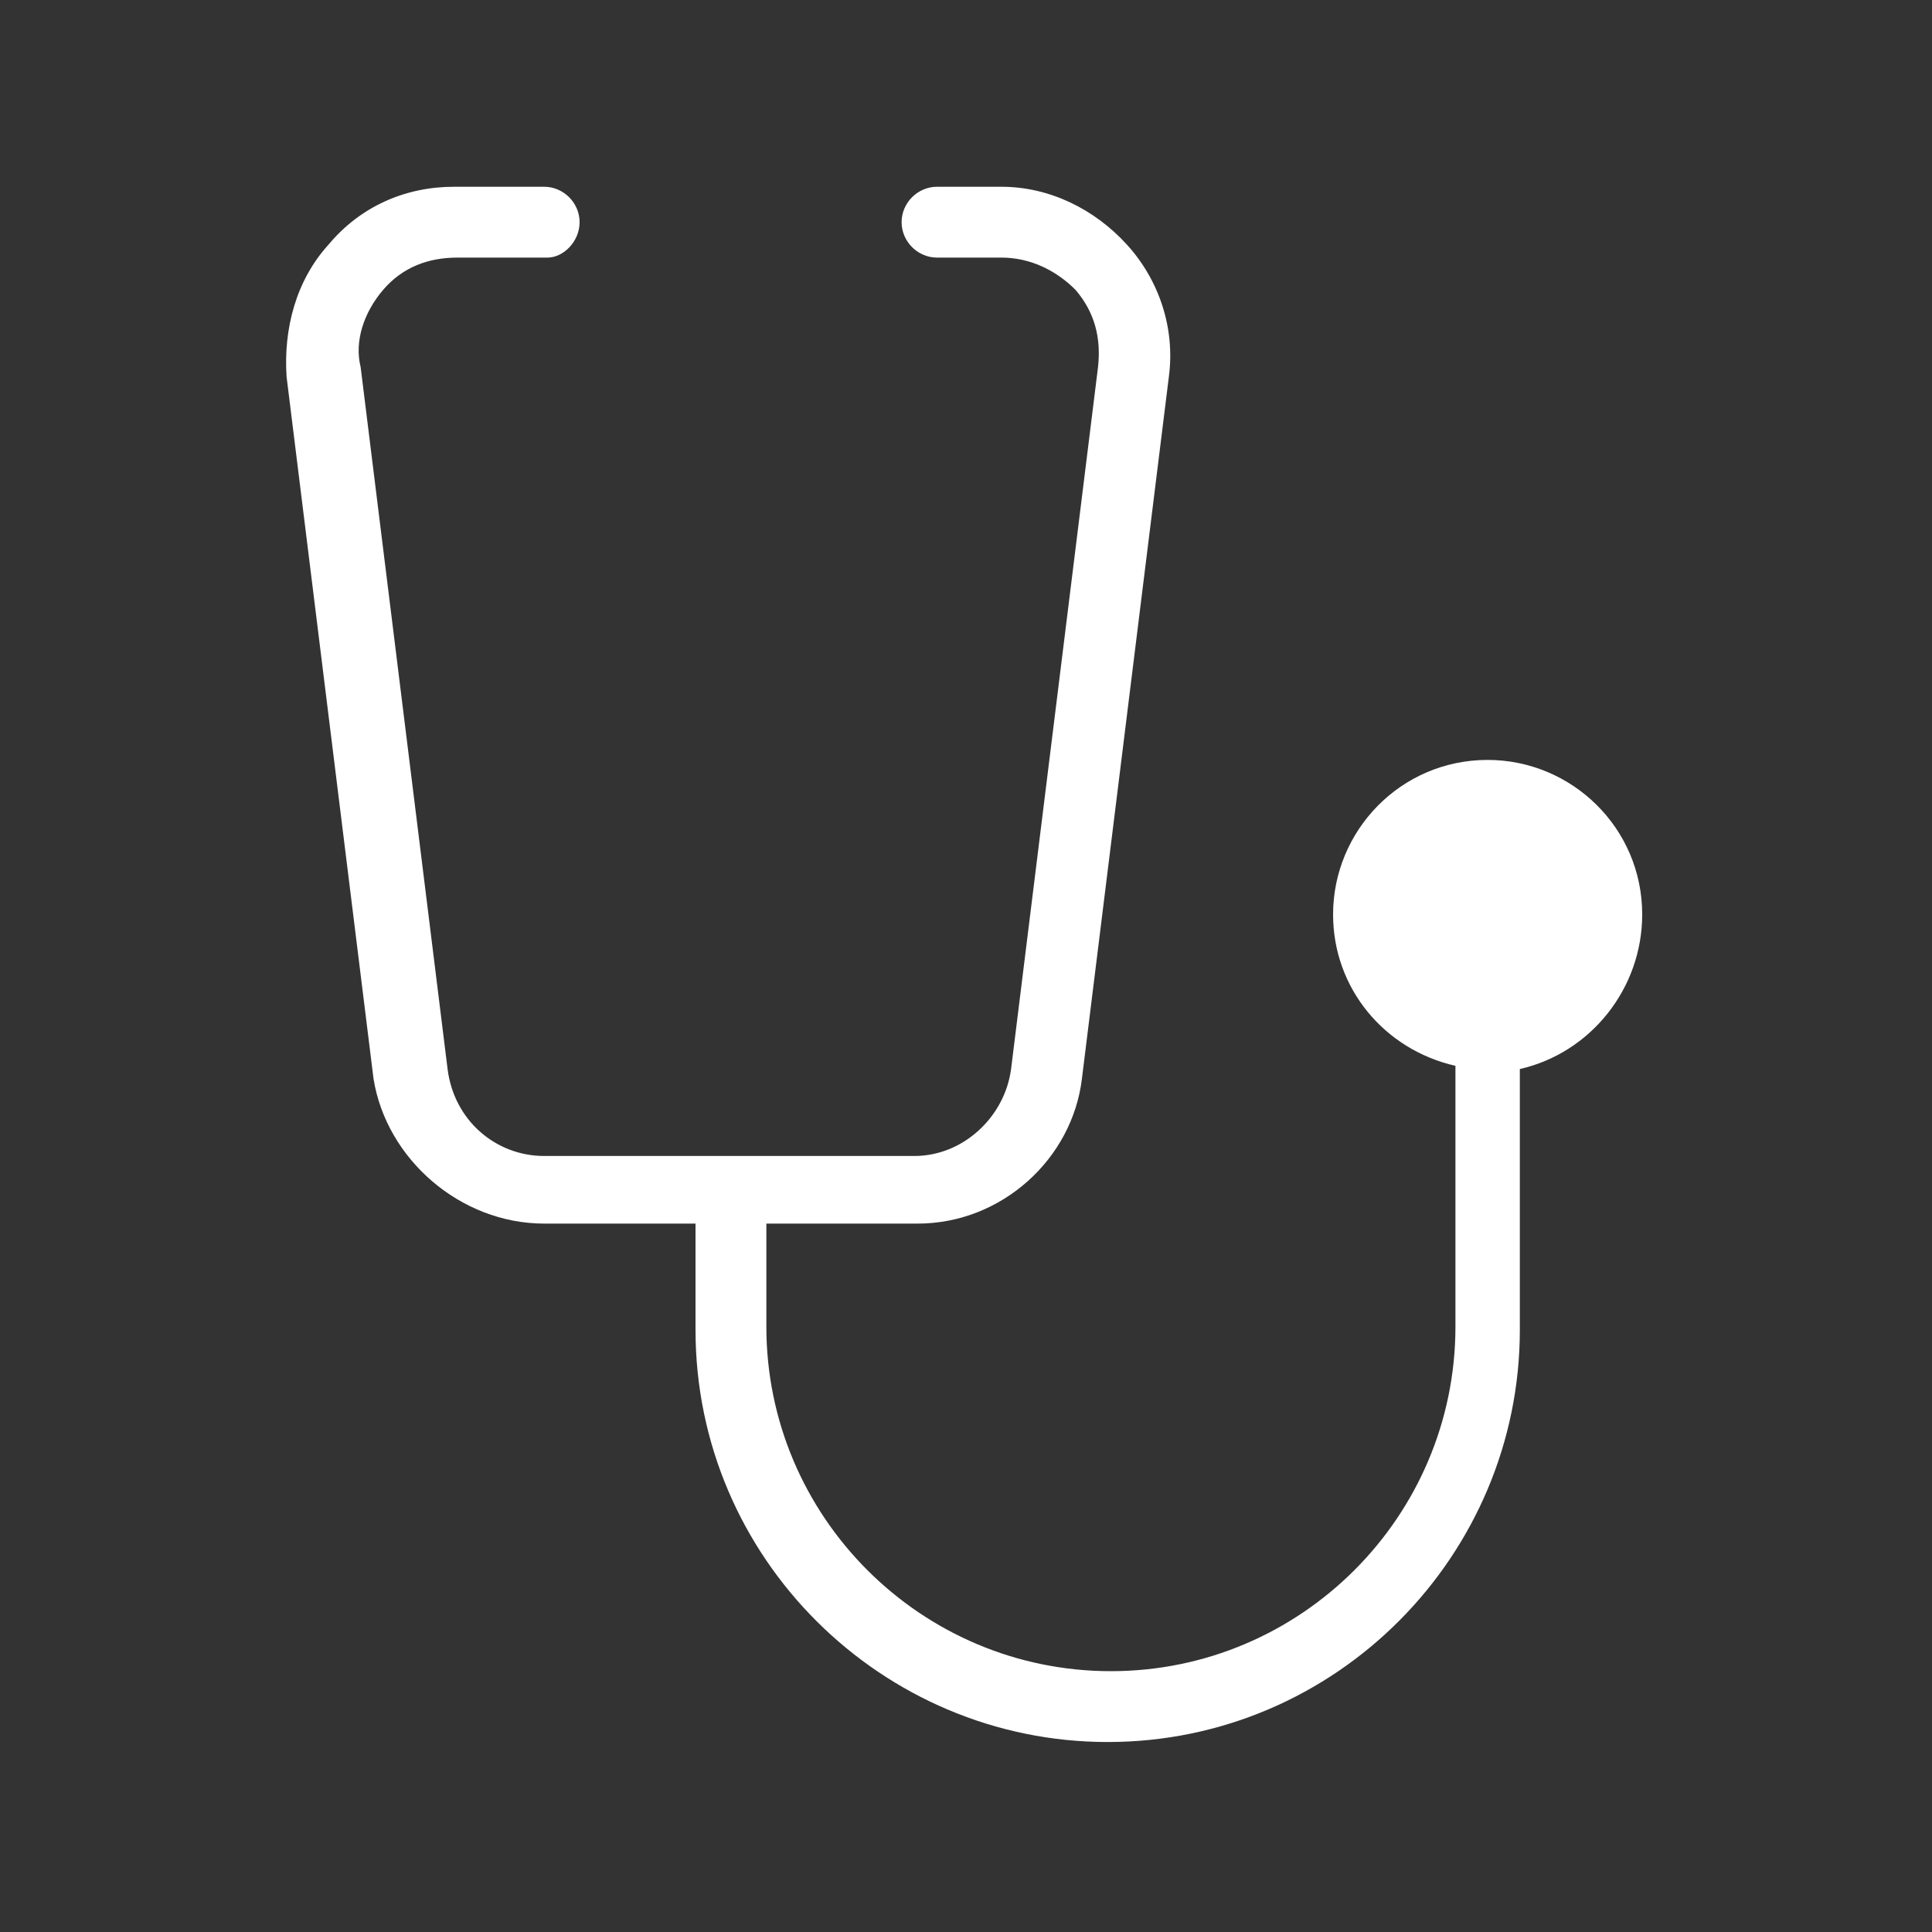<svg xmlns="http://www.w3.org/2000/svg" xmlns:xlink="http://www.w3.org/1999/xlink" id="Layer_1" x="0px" y="0px" viewBox="0 0 60 60" style="enable-background:new 0 0 60 60;" xml:space="preserve"><rect x="0" y="0" width="60" height="60" fill="#333333" stroke="none"/><style type="text/css">	.st0{fill:#FFFFFF;}</style><g>	<path class="st0" d="M17,95.7c0,0-12.6,21-12.6,28c0,6.9,5.6,12.6,12.6,12.6c6.9,0,12.6-5.6,12.6-12.6C29.6,116.8,17,95.7,17,95.7z   M17,133.6c-5.5,0-9.9-4.4-9.9-9.9c0-3.8,5.4-14.7,9.9-22.7c4.5,8,9.9,18.9,9.9,22.7C26.9,129.2,22.5,133.6,17,133.6z"></path>	<path class="st0" d="M15.7,129.7c-2.5-1.3-4-3.9-4-6.7c0-0.5-0.4-1-1-1c-0.5,0-1,0.4-1,1c0,3.5,1.9,6.7,5,8.4  c0.1,0.1,0.3,0.1,0.5,0.1c0.3,0,0.7-0.2,0.8-0.5C16.3,130.5,16.2,129.9,15.7,129.7z"></path></g><g>	<path class="st0" d="M-11.5,83.1c0,0-1.4,1.4-5.8,1.4c-1,0-2.1-0.1-3.3-0.2c-7.3-0.9-10.4-4.2-10.4-4.2s-3.1,3.2-10.4,4.2  c-1.3,0.2-2.4,0.2-3.3,0.2c-4.3,0-5.8-1.4-5.8-1.4s-4.2,25,19.5,38.8C-7.3,108.2-11.5,83.1-11.5,83.1z M-31,119.3  c-8.6-5.3-14.1-12.8-16.4-22.3c-1.1-4.3-1.2-8.1-1.1-10.6c1,0.2,2.2,0.4,3.7,0.4c1.1,0,2.4-0.1,3.6-0.2c5-0.6,8.3-2.3,10.1-3.5  c1.8,1.2,5.1,2.9,10.1,3.5c1.3,0.2,2.5,0.2,3.6,0.2c1.5,0,2.7-0.1,3.7-0.4C-13.3,92.9-14.6,109.1-31,119.3z"></path>	<polygon class="st0" points="-28.3,91.8 -33.7,91.8 -33.7,97.2 -39.1,97.2 -39.1,102.6 -33.7,102.6 -33.7,108.1 -28.3,108.1   -28.3,102.6 -22.8,102.6 -22.8,97.2 -28.3,97.2  "></polygon></g><path class="st0" d="M90.1,138.6L90.1,138.6c-0.3-6.5-5.7-11.4-12.4-11.4c-0.2,0-0.4,0-0.6,0c-4.2,0.2-7.4,2.9-9,4.6 c-1.6-1.7-4.7-4.5-8.9-4.8c-0.3,0-0.5,0-0.8,0c-6.6,0-12,4.8-12.4,11.2c-0.4,6,3.7,11.2,6.8,14.6c4,4.4,10.3,9.2,14.4,11.6l0.7,0.4 l0.7-0.4c4.1-2.4,10.5-7,14.6-11.4C86.2,149.8,90.4,144.6,90.1,138.6z M81.1,151.3c-4.1,4.3-9.9,8.5-13.2,10.5 c-3.3-2.1-9.1-6.3-13.1-10.7c-0.8-0.9-1.6-1.8-2.4-2.9h8.5c0.1,0,0.3-0.1,0.4-0.2l0.5-0.6l0.6,2.7c0,0.2,0.2,0.3,0.4,0.3 c0.2,0,0.4-0.1,0.4-0.3l0.6-2.5l0.7,3.6c0,0.2,0.2,0.3,0.4,0.3c0.2,0,0.4-0.1,0.4-0.3l2.1-10.2l1.7,15.1c0,0.2,0.2,0.3,0.4,0.3 c0.2,0,0.4-0.1,0.4-0.3l1.5-9L72,151c0,0.2,0.2,0.3,0.4,0.3c0.2,0,0.4-0.1,0.4-0.3l1.1-3.3l0.4,1.9c0,0.2,0.2,0.3,0.4,0.3 c0.2,0,0.4-0.1,0.4-0.3l0.5-1.4l0.5,0.7c0.1,0.1,0.2,0.2,0.3,0.2c0.1,0,0.3-0.1,0.3-0.1l0.7-0.8h6.2 C82.9,149.4,81.9,150.4,81.1,151.3z M84.3,147.4h-6.9c-0.1,0-0.3,0.1-0.3,0.1l-0.5,0.5l-0.6-0.9c-0.1-0.1-0.2-0.2-0.4-0.2 c-0.2,0-0.3,0.1-0.4,0.3l-0.3,0.8l-0.5-2.1c0-0.2-0.2-0.3-0.4-0.3c0,0,0,0,0,0c-0.2,0-0.4,0.1-0.4,0.3l-1,3.1l-0.7-4.7 c0-0.2-0.2-0.3-0.4-0.3c-0.2,0-0.4,0.1-0.4,0.3l-1.4,8.6l-1.7-14.8c0-0.2-0.2-0.3-0.4-0.3c-0.2,0-0.4,0.1-0.4,0.3L64.8,149l-0.7-3.6 c0-0.2-0.2-0.3-0.4-0.3c-0.2,0-0.4,0.1-0.4,0.3l-0.6,2.6l-0.4-1.7c0-0.2-0.2-0.3-0.4-0.3c-0.2,0-0.3,0-0.4,0.2l-0.9,1.2h-8.9 c-1.8-2.6-3.3-5.7-3.1-9c0.3-4.3,3.7-8.7,9.7-8.7c0.2,0,0.4,0,0.7,0c4.7,0.3,7.9,4.9,7.9,5l1.1,1.6l1.1-1.6c0,0,3.3-4.6,8-4.8 c6.3-0.2,10,4.4,10.2,8.8v0C87.5,141.9,86.1,144.9,84.3,147.4z"></path><path class="st0" d="M51,28.4c0-2.7-2.2-4.8-4.8-4.8c-2.7,0-4.8,2.2-4.8,4.8c0,2.3,1.6,4.2,3.8,4.7v8.1c0,5.9-4.8,10.7-10.7,10.7 c-5.9,0-10.7-4.8-10.7-10.7V38h4.7c2.6,0,4.8-2,5.1-4.5l2.7-21.8c0.2-1.5-0.3-3-1.3-4.1c-1-1.1-2.4-1.8-3.9-1.8h-2 c-0.6,0-1.1,0.5-1.1,1.1c0,0.6,0.5,1.1,1.1,1.1h2c0.9,0,1.7,0.4,2.3,1c0.6,0.7,0.8,1.5,0.7,2.4l-2.7,21.8c-0.2,1.5-1.5,2.7-3,2.7 H16.9c-1.5,0-2.8-1.1-3-2.7l-2.7-21.8C11,10.6,11.3,9.7,11.9,9c0.6-0.7,1.4-1,2.3-1h2.8C17.5,8,18,7.5,18,6.9c0-0.6-0.5-1.1-1.1-1.1 h-2.8c-1.5,0-2.9,0.6-3.9,1.8c-1,1.1-1.4,2.6-1.3,4.1l2.7,21.8C12,36,14.3,38,16.9,38h4.7v3.3c0,7.1,5.8,12.8,12.8,12.8 c7.1,0,12.8-5.8,12.8-12.8v-8.1C49.4,32.7,51,30.7,51,28.4z"></path></svg>
